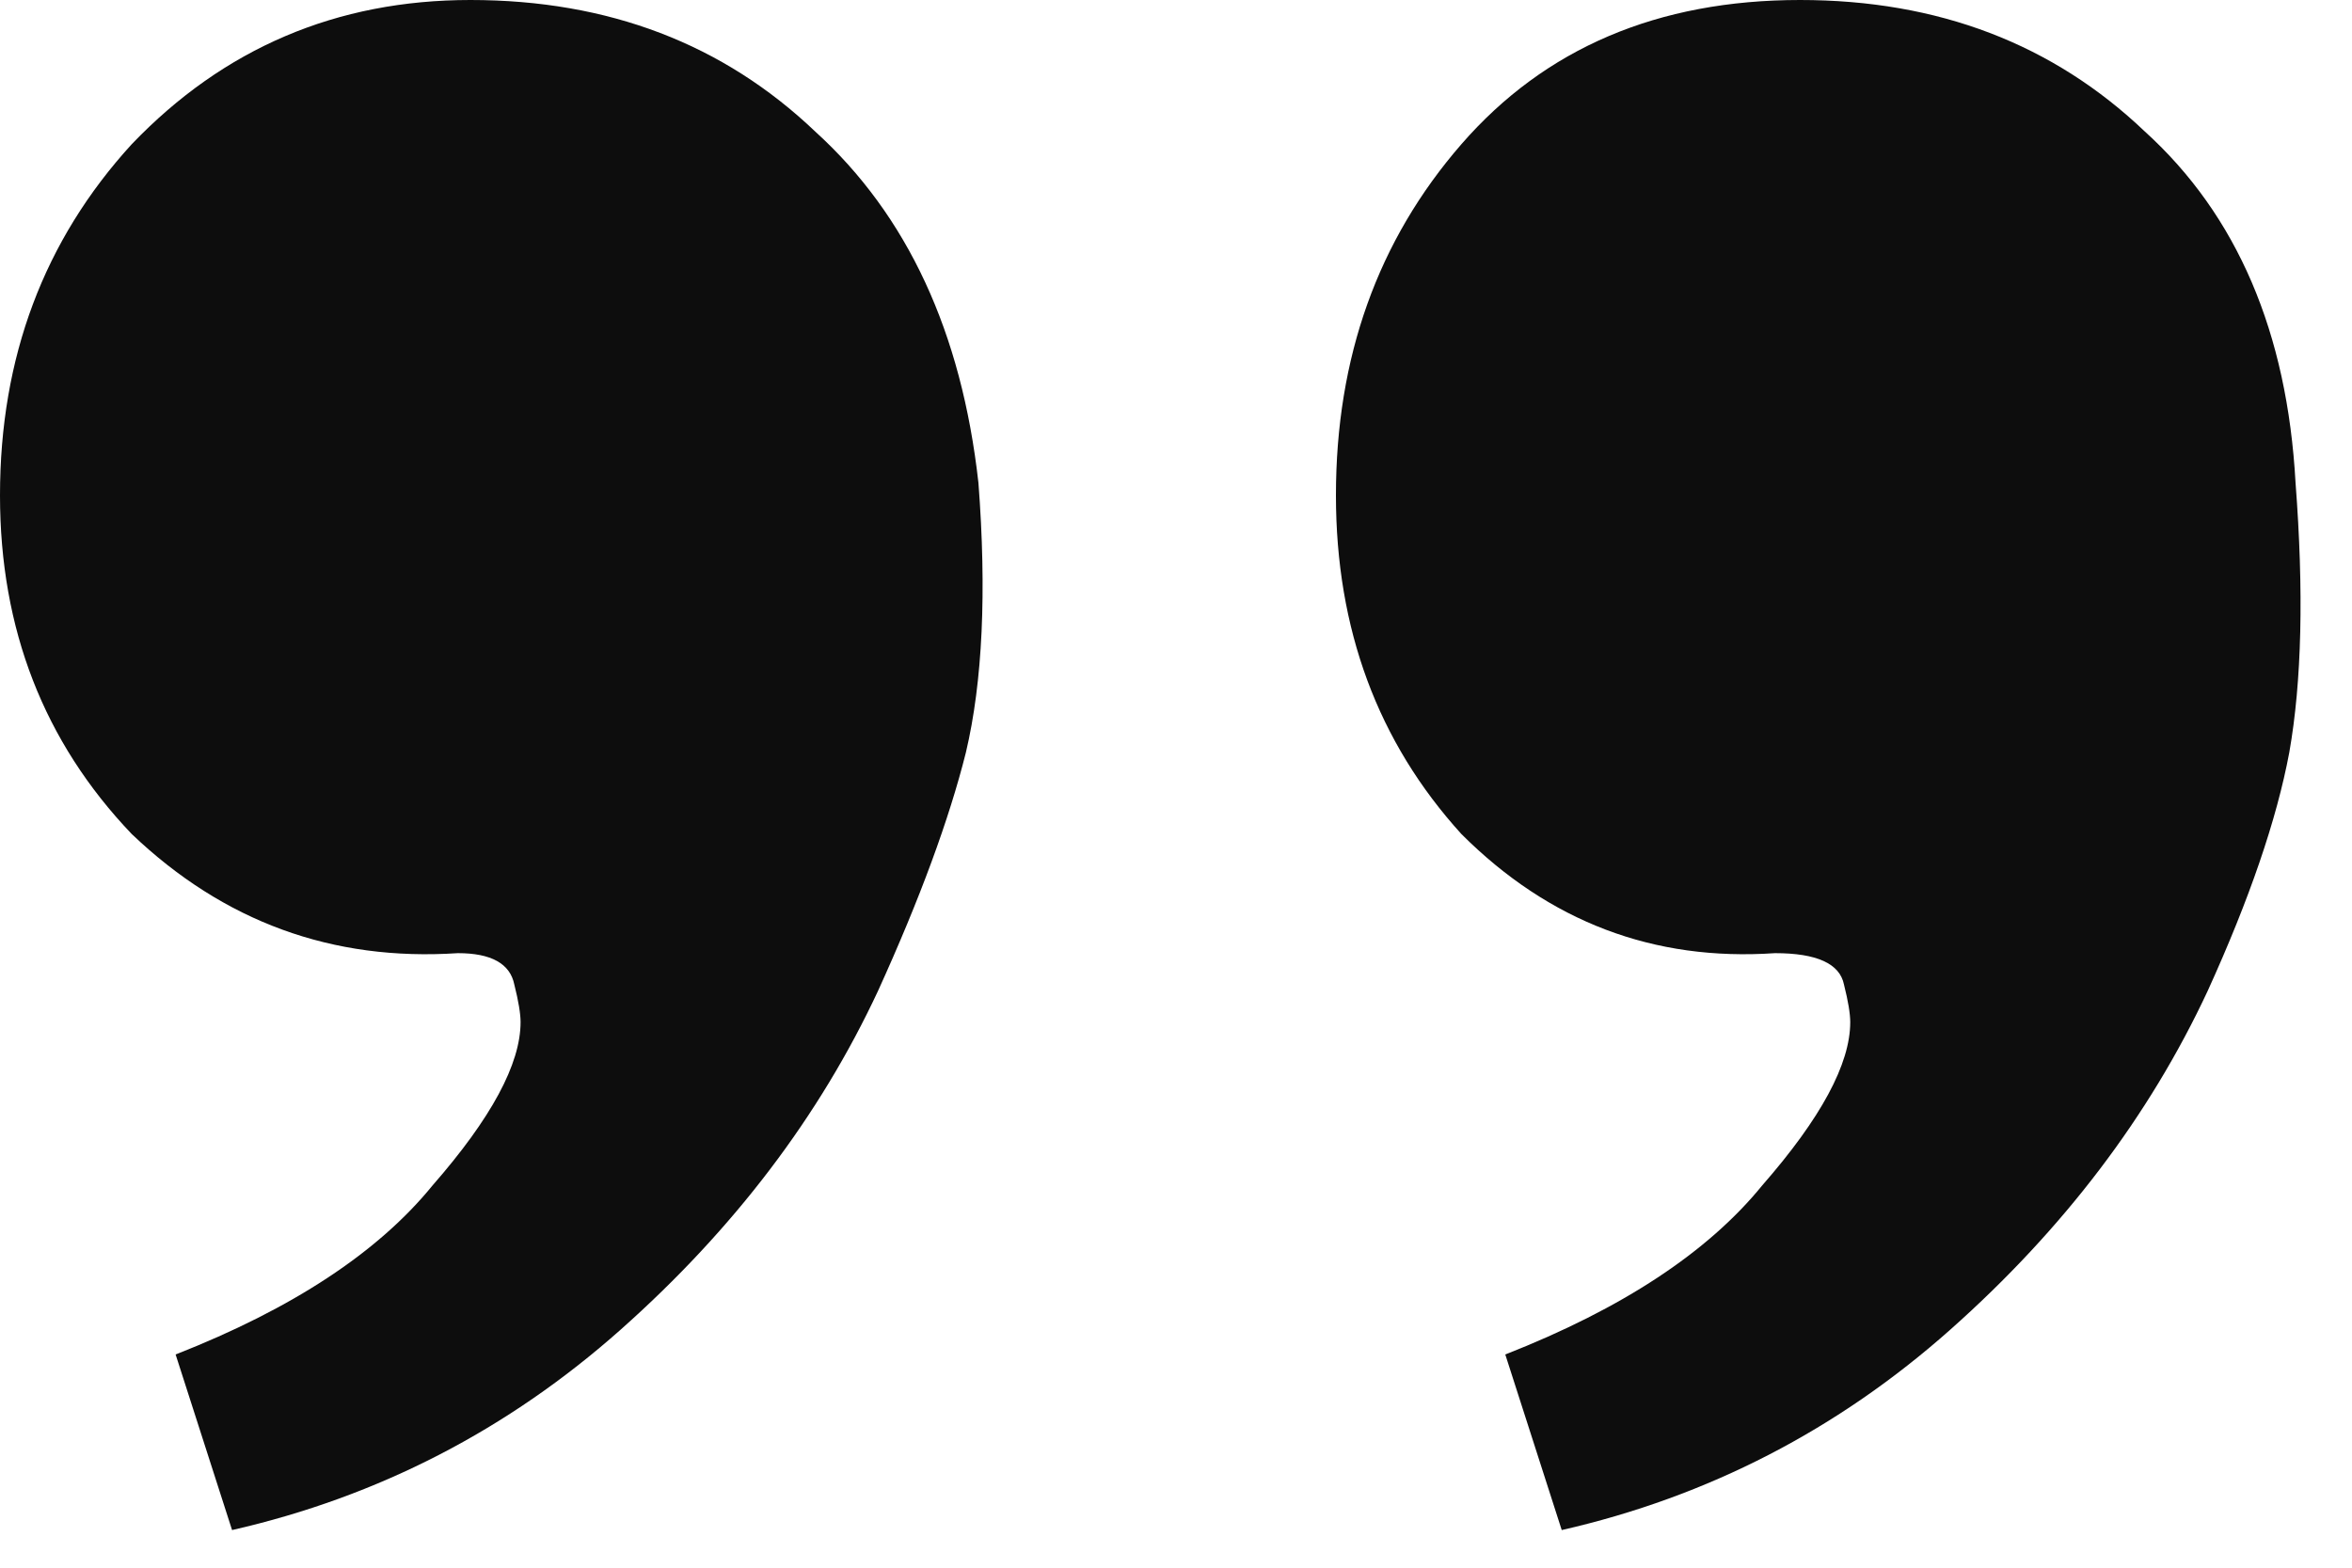 <svg width="15" height="10" viewBox="0 0 15 10" fill="none" xmlns="http://www.w3.org/2000/svg">
<g id="Frame 581">
<path id="Vector" d="M6.24 3.08C6.293 3.773 6.267 4.347 6.16 4.8C6.053 5.227 5.867 5.733 5.6 6.32C5.227 7.12 4.68 7.84 3.96 8.48C3.24 9.12 2.413 9.547 1.48 9.76L1.12 8.64C1.867 8.347 2.413 7.987 2.76 7.56C3.133 7.133 3.32 6.787 3.32 6.52C3.32 6.467 3.307 6.387 3.28 6.28C3.253 6.147 3.133 6.08 2.92 6.08C2.12 6.133 1.427 5.88 0.84 5.32C0.28 4.733 0 4.013 0 3.16C0 2.28 0.28 1.533 0.84 0.92C1.427 0.307 2.147 0 3 0C3.88 0 4.613 0.28 5.2 0.84C5.787 1.373 6.133 2.12 6.24 3.08ZM14.64 3.08C14.693 3.773 14.68 4.347 14.6 4.8C14.52 5.227 14.347 5.733 14.08 6.32C13.707 7.12 13.16 7.84 12.44 8.48C11.72 9.12 10.893 9.547 9.96 9.76L9.6 8.64C10.347 8.347 10.893 7.987 11.24 7.56C11.613 7.133 11.8 6.787 11.8 6.52C11.8 6.467 11.787 6.387 11.76 6.28C11.733 6.147 11.587 6.08 11.32 6.08C10.547 6.133 9.88 5.88 9.32 5.32C8.787 4.733 8.52 4.013 8.52 3.16C8.52 2.28 8.787 1.533 9.32 0.92C9.853 0.307 10.573 0 11.48 0C12.36 0 13.093 0.28 13.68 0.84C14.267 1.373 14.587 2.12 14.64 3.08Z" fill="#0D0D0D"/>
</g>
</svg>
